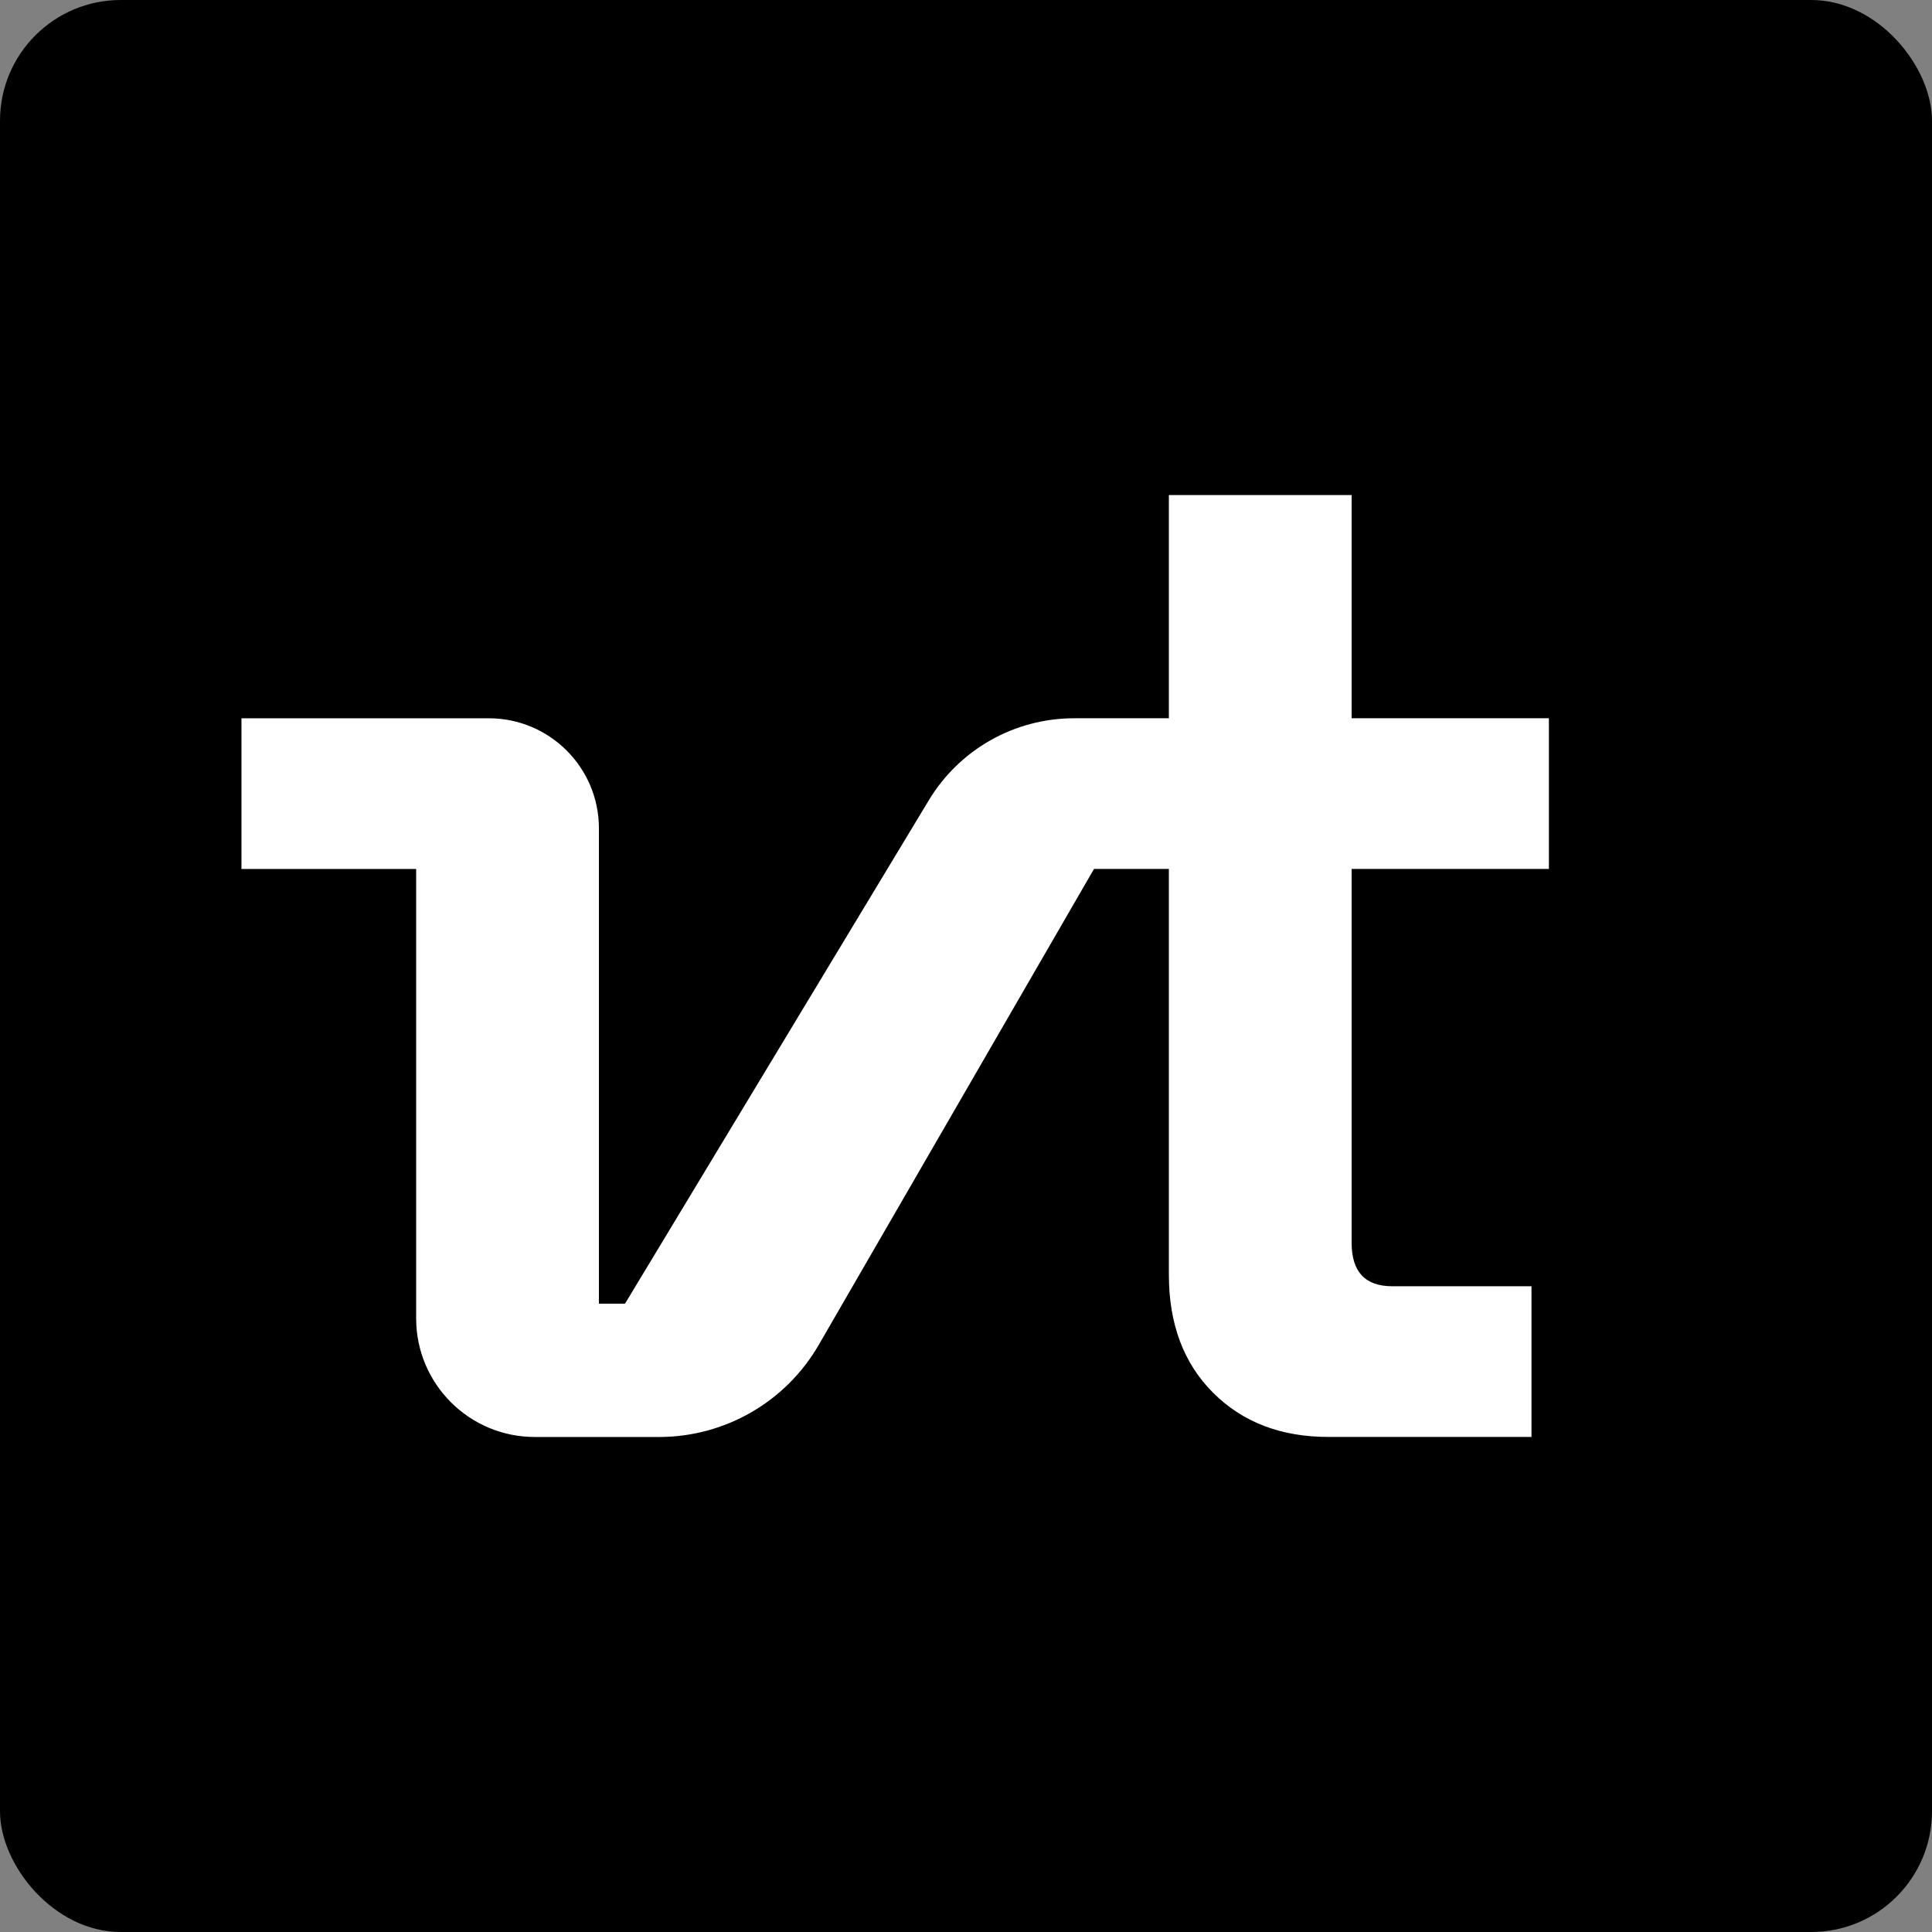 <?xml version="1.0" encoding="utf-8"?>
<svg xmlns="http://www.w3.org/2000/svg" height="512" viewBox="0 0 512 512" width="512">
  <rect x="0" y="0" width="512" height="512" fill="#808080" stroke="none"/>
  <rect fill="#000" height="512" rx="32" ry="32" width="512"/>
  <svg fill="#fff" height="384" viewBox="0 0 220 143" width="384" x="64" y="64">
    <path d="M165.026 143.002C157.83 143.002 151.994 140.767 147.518 136.293C143.038 131.821 140.802 125.841 140.802 118.363V56.761H129.435L87.64 129.03C82.638 137.682 73.396 143.01 63.396 143.01H44.536C34.586 143.01 26.518 134.95 26.518 125.01V56.769H-0.006V33.887H37.536C46.776 33.887 54.266 41.37 54.266 50.601V122.768H58.23L104.362 46.325C109.013 38.617 117.359 33.901 126.364 33.887V33.881H140.802V0H168.548V33.881H198.5V56.761H168.548V113.521C168.548 117.921 170.604 120.123 174.716 120.123H195.856V143.002H165.026Z"/>
  </svg>
</svg>